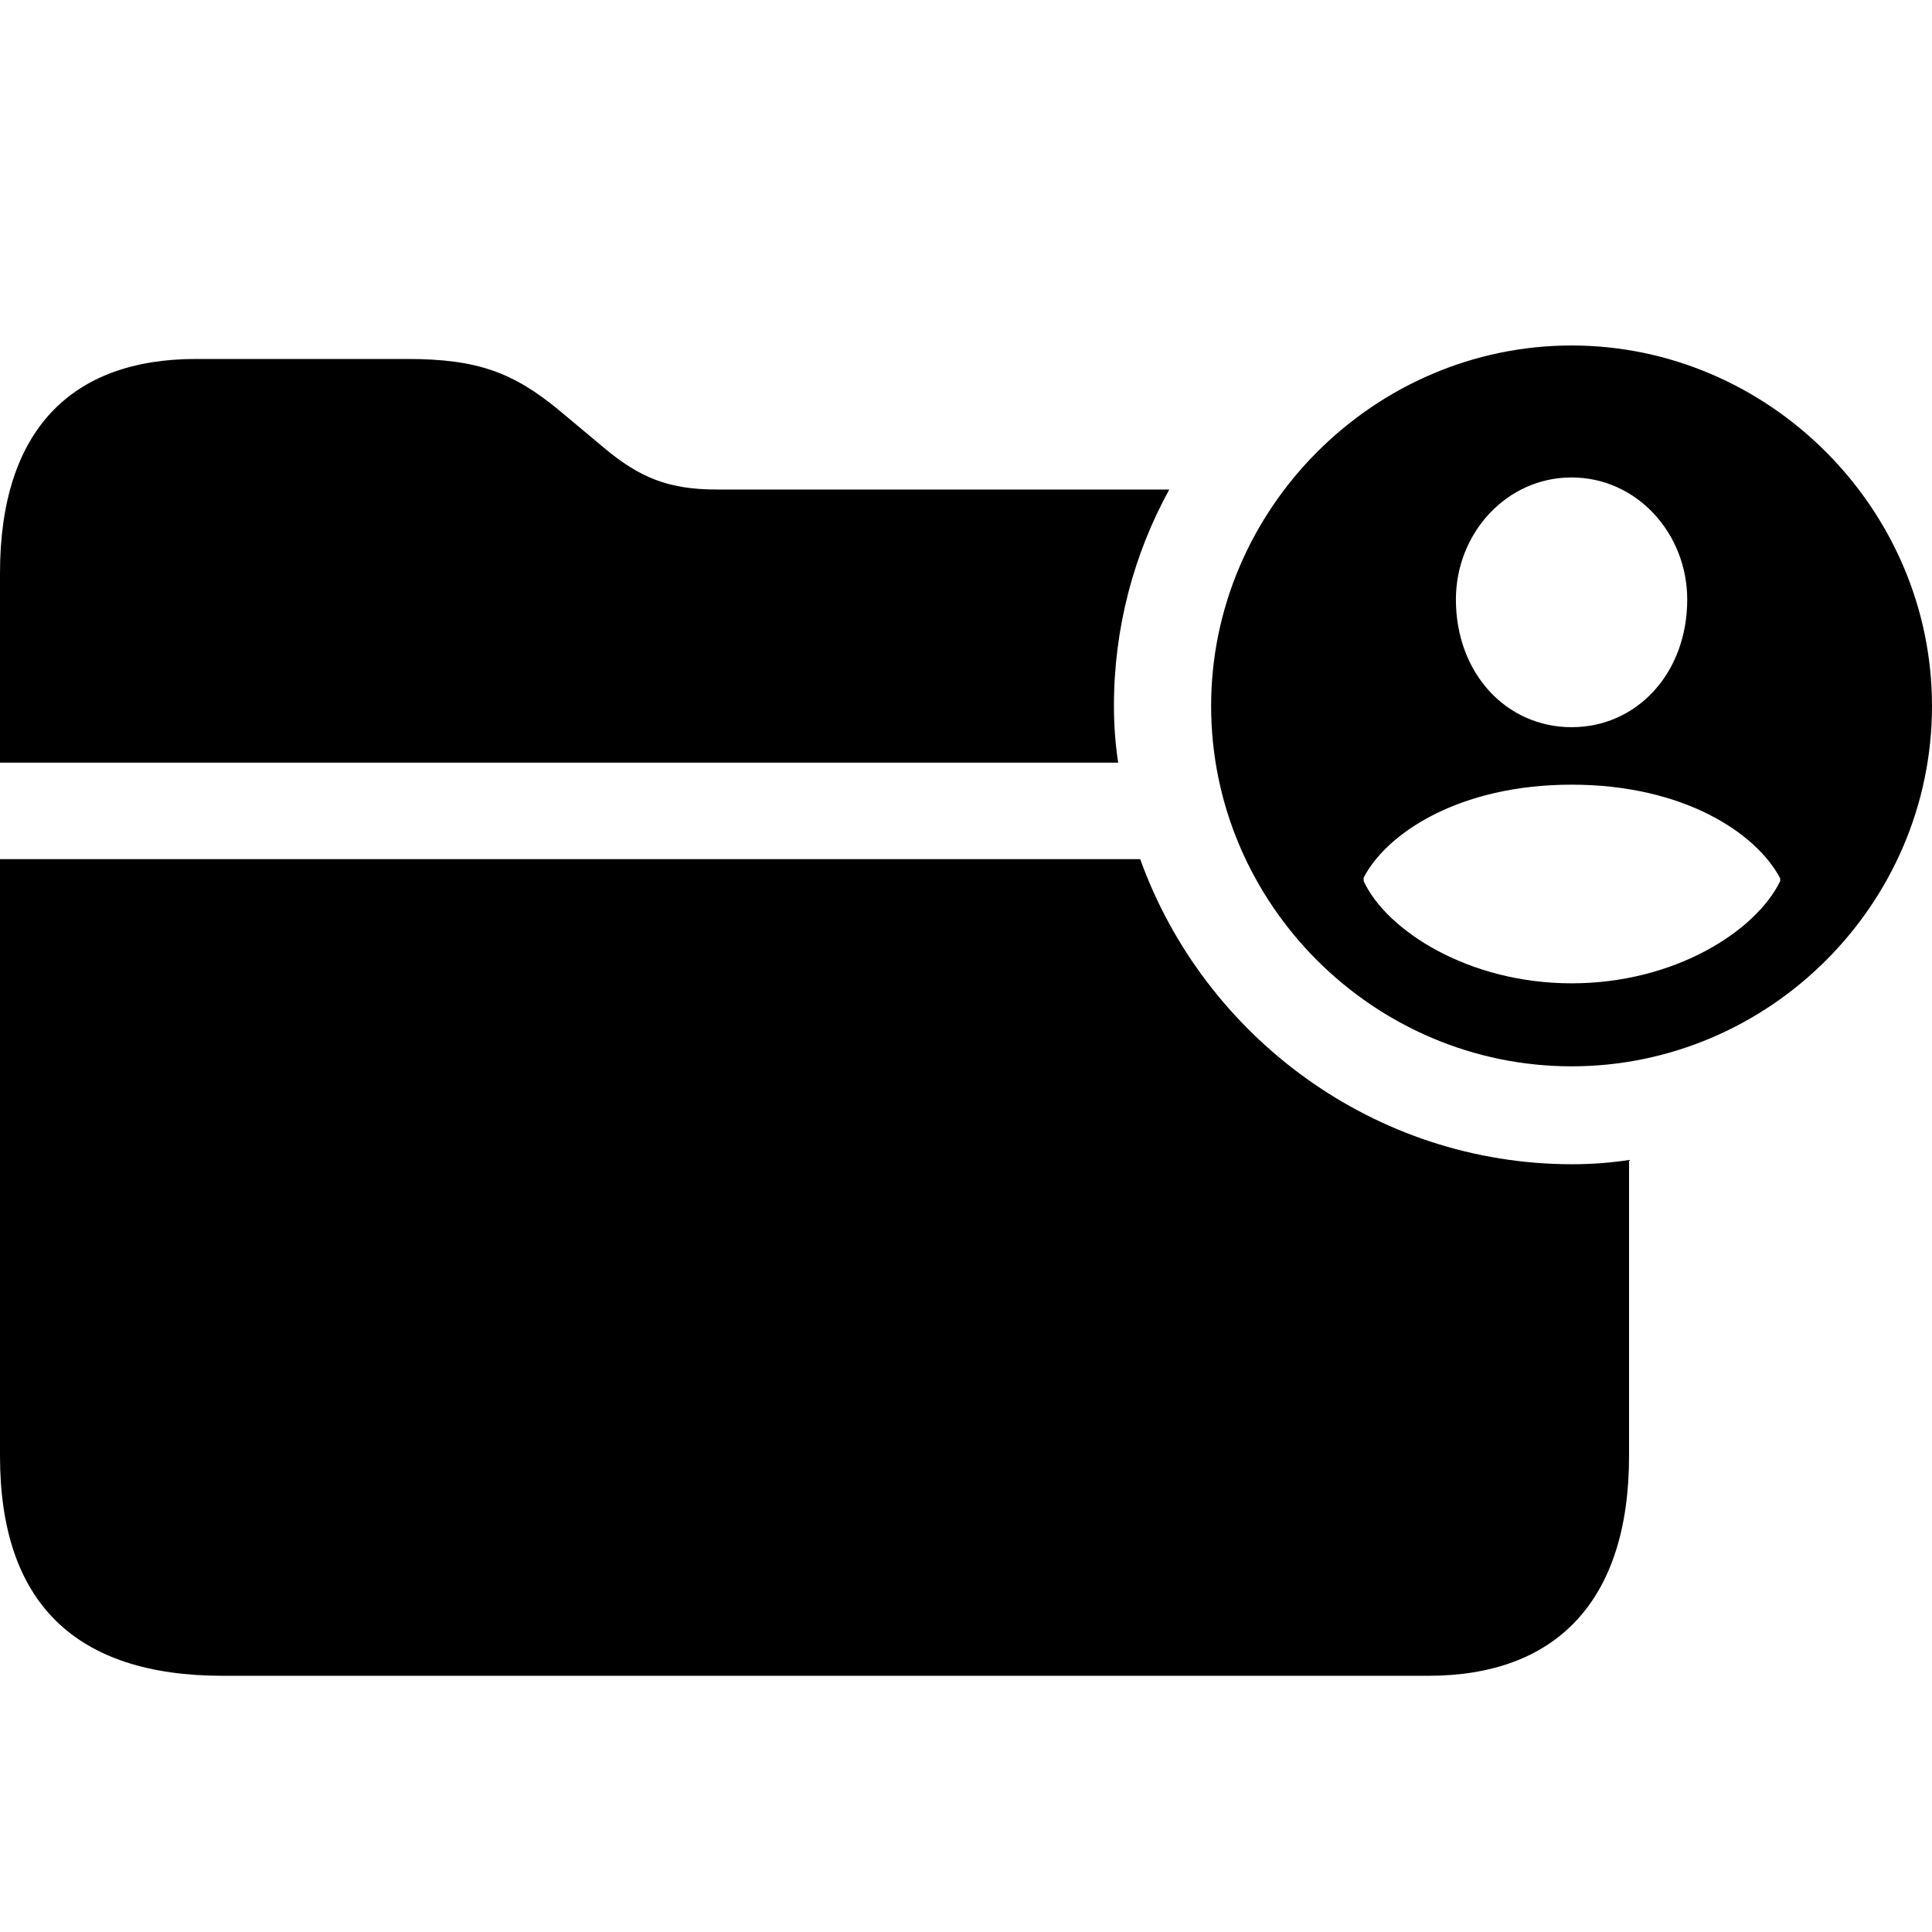 <?xml version="1.0" encoding="utf-8"?>
<svg fill="#000000" width="800px" height="800px" viewBox="0 0 56 56" xmlns="http://www.w3.org/2000/svg"><path d="M 45.553 30.908 C 51.27 30.908 56 26.22 56 20.461 C 56 14.744 51.27 10.014 45.553 10.014 C 39.835 10.014 35.105 14.744 35.105 20.461 C 35.105 26.22 39.835 30.908 45.553 30.908 Z M 32.411 22.106 C 32.329 21.572 32.288 21.016 32.288 20.461 C 32.288 18.199 32.864 16.06 33.892 14.189 L 20.771 14.189 C 19.373 14.189 18.53 13.839 17.501 12.975 L 16.247 11.926 C 14.889 10.795 13.841 10.405 11.805 10.405 L 5.676 10.405 C 2.077 10.405 0 12.461 0 16.615 L 0 22.106 Z M 45.553 21.078 C 43.661 21.078 42.2 19.515 42.2 17.376 C 42.2 15.464 43.661 13.839 45.553 13.839 C 47.445 13.839 48.905 15.464 48.905 17.376 C 48.905 19.515 47.445 21.078 45.553 21.078 Z M 45.553 28.502 C 42.55 28.502 40.185 26.96 39.527 25.541 L 39.527 25.438 C 40.185 24.163 42.283 22.744 45.553 22.744 C 48.823 22.744 50.92 24.163 51.599 25.459 L 51.599 25.541 C 50.9 26.98 48.555 28.502 45.553 28.502 Z M 0 42.199 C 0 46.456 2.18 48.574 6.458 48.574 L 41.398 48.574 C 45.08 48.574 47.219 46.435 47.219 42.199 L 47.219 33.623 C 46.684 33.705 46.129 33.746 45.573 33.746 C 39.835 33.746 34.9 30.045 33.049 24.903 L 0 24.903 Z"/></svg>